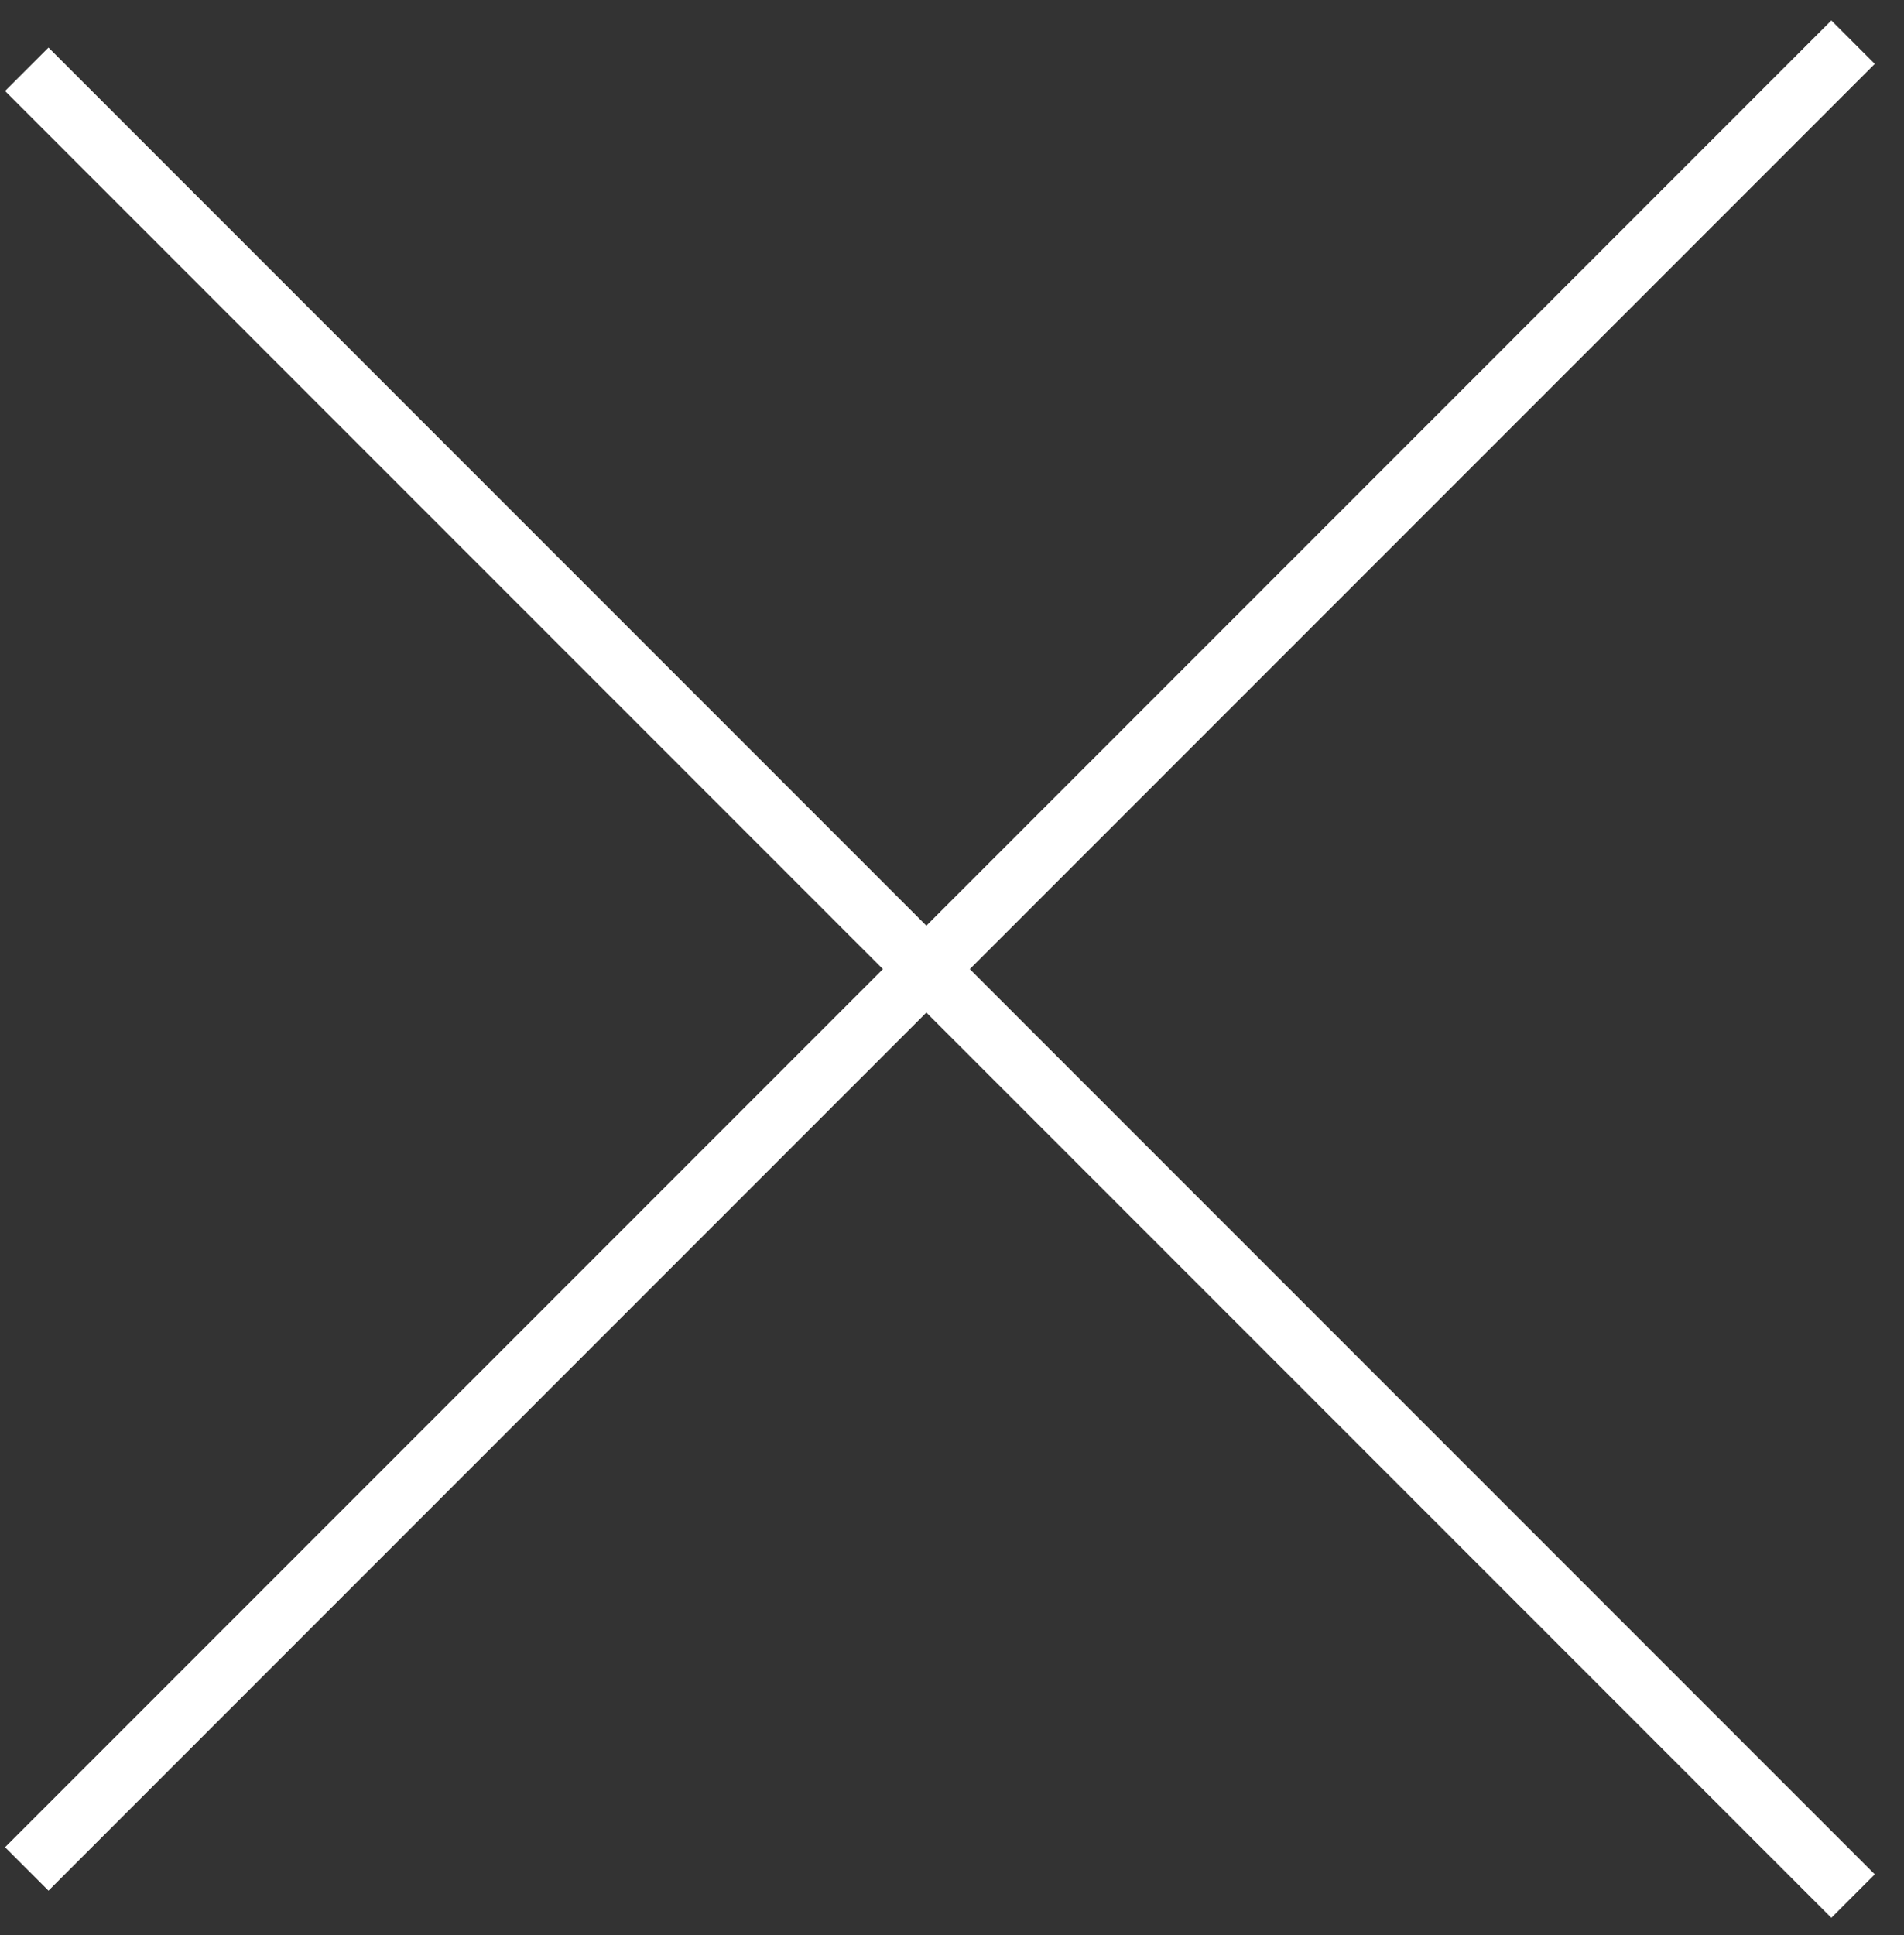 <svg width="62" height="63" viewBox="0 0 62 63" fill="none" xmlns="http://www.w3.org/2000/svg">
<rect x="0" y="0" width="62" height="63" fill="#333333" stroke="none"/>
<rect x="1.579" y="1.549" width="84.102" height="2" transform="rotate(45 1.579 1.549)" fill="white"/>
<rect x="61.048" y="2.08" width="84.102" height="2" transform="rotate(135 61.048 2.08)" fill="white"/>
</svg>
